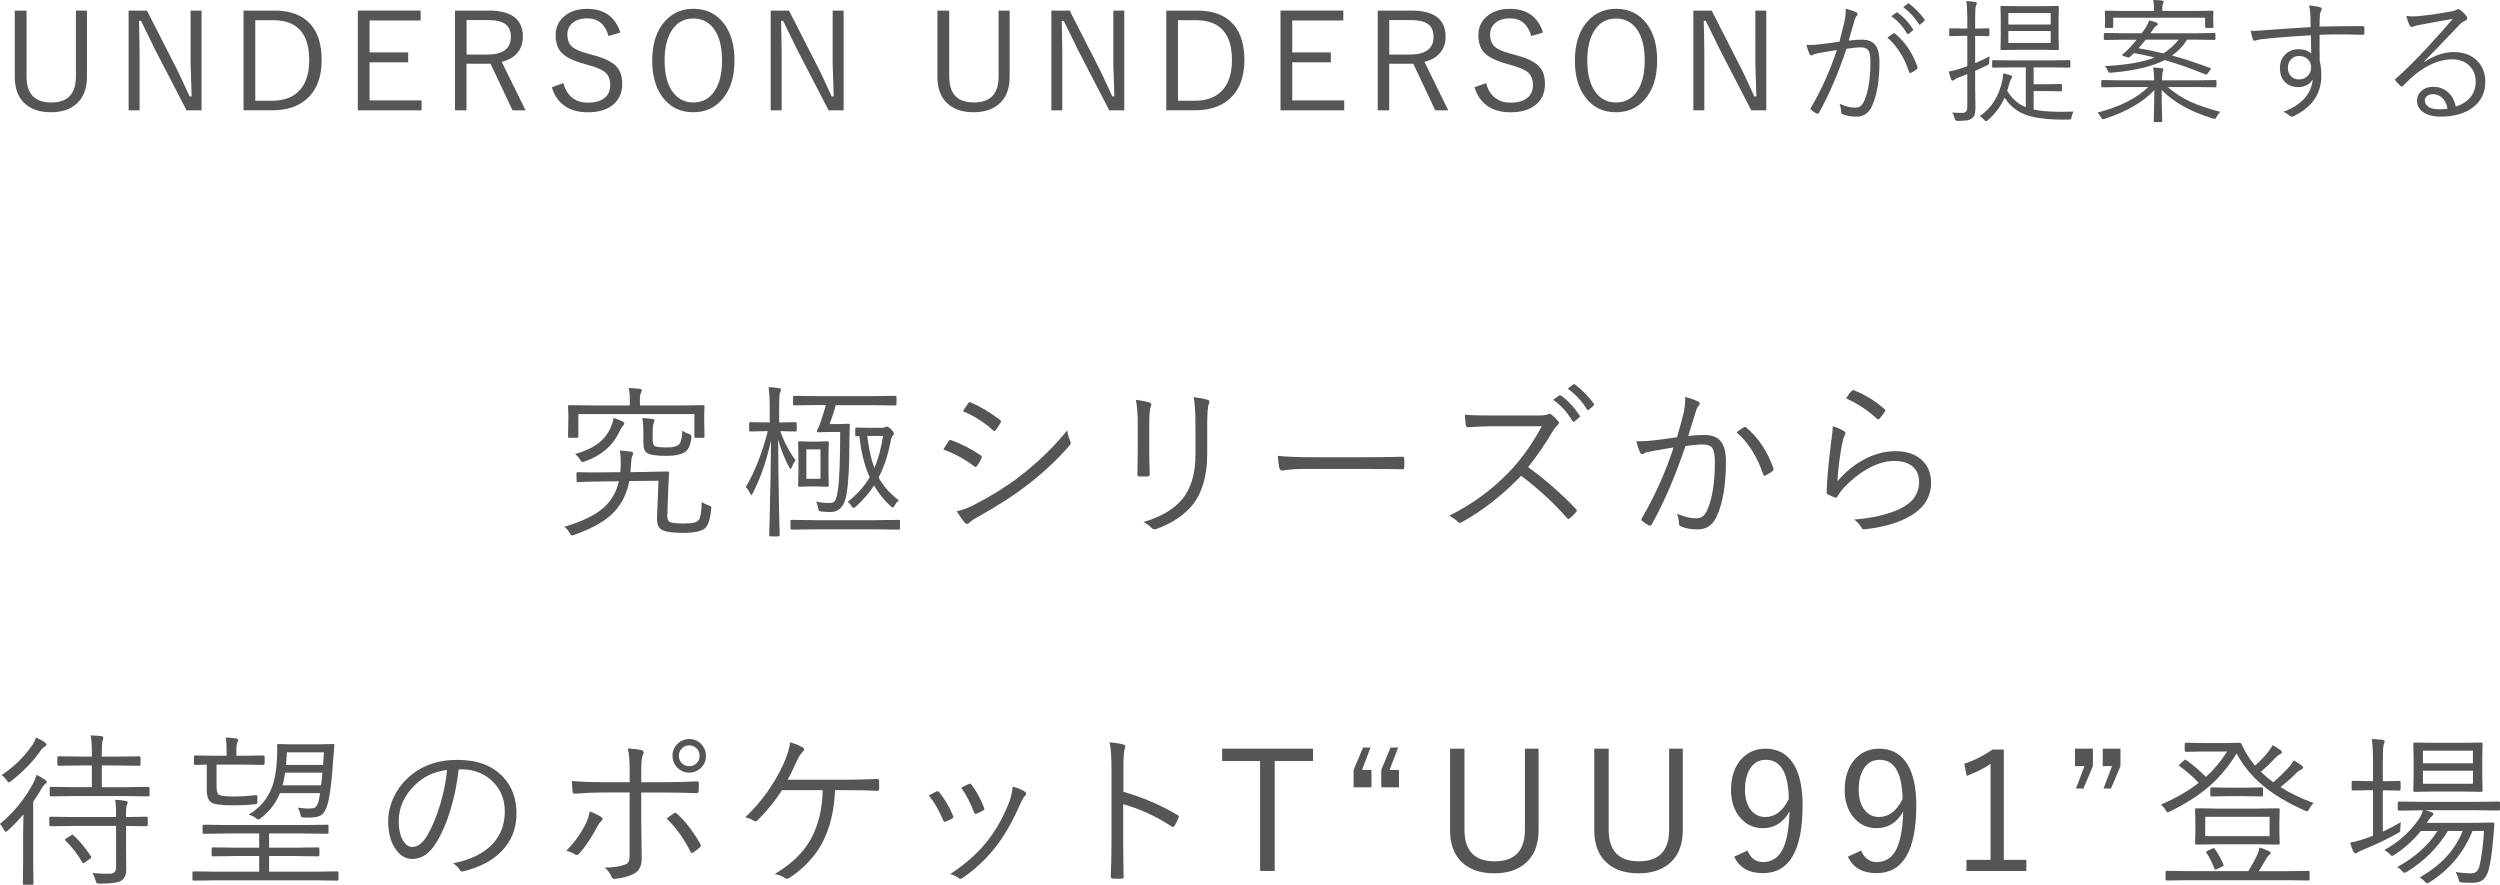 <?xml version="1.0" encoding="UTF-8"?>
<svg id="_レイヤー_2" data-name="レイヤー_2" xmlns="http://www.w3.org/2000/svg" viewBox="0 0 572.41 202.58">
  <defs>
    <style>
      .cls-1 {
        fill: #555;
      }
    </style>
  </defs>
  <g id="txt">
    <g>
      <g>
        <path class="cls-1" d="M19.91,2.42v15.21c0,2.83-.88,4.94-2.65,6.36-1.43,1.14-3.3,1.71-5.6,1.71-2.68,0-4.76-.74-6.22-2.23-1.37-1.39-2.06-3.34-2.06-5.84V2.42h2.7v15.12c0,3.95,1.88,5.92,5.65,5.92s5.65-1.97,5.65-5.92V2.42h2.54Z"/>
        <path class="cls-1" d="M46.15,2.42v22.84h-3.44l-7.16-13.82c-.11-.21-1.2-2.43-3.25-6.66h-.47c0,.52.02,1.83.08,3.92.03,1.35.05,2.49.05,3.42v13.14h-2.51V2.42h4.19l6.54,12.81c.54,1.05,1.15,2.3,1.8,3.74.78,1.72,1.25,2.75,1.42,3.1h.48c-.16-4.35-.24-6.85-.24-7.49V2.42h2.51Z"/>
        <path class="cls-1" d="M55.76,2.42h7.07c3.68,0,6.45,1.05,8.29,3.16,1.69,1.92,2.53,4.63,2.53,8.14,0,4-1.17,7-3.51,9.02-1.95,1.68-4.53,2.51-7.75,2.51h-6.63V2.42ZM58.45,4.62v18.45h3.84c2.76,0,4.86-.8,6.32-2.4,1.46-1.6,2.19-3.9,2.19-6.91,0-6.09-2.76-9.14-8.27-9.14h-4.09Z"/>
        <path class="cls-1" d="M96.31,2.42v2.27h-11.69v7.31h8.84v2.27h-8.84v8.72h11.9v2.27h-14.59V2.42h14.38Z"/>
        <path class="cls-1" d="M104.19,2.42h7.69c5.23,0,7.84,1.99,7.84,5.98,0,1.54-.46,2.83-1.38,3.84-.84.94-1.99,1.57-3.47,1.91l5.46,11.11h-2.98l-5.03-10.67h-5.51v10.67h-2.63V2.42ZM106.83,4.59v7.9h4.71c3.62,0,5.43-1.35,5.43-4.06,0-1.37-.45-2.37-1.36-2.98-.85-.58-2.14-.86-3.88-.86h-4.9Z"/>
        <path class="cls-1" d="M142.03,7.45l-2.69.8c-.78-2.69-2.39-4.04-4.84-4.04-1.51,0-2.68.38-3.51,1.14-.72.66-1.08,1.51-1.08,2.56,0,1.27.39,2.23,1.18,2.88.7.58,1.89,1.07,3.57,1.5l.98.29c2.79.71,4.67,1.64,5.66,2.82.78.93,1.17,2.2,1.17,3.81,0,2.12-.77,3.76-2.3,4.93-1.39,1.05-3.25,1.57-5.57,1.57s-4.13-.55-5.57-1.65c-1.27-.97-2.17-2.33-2.68-4.09l2.66-.94c.38,1.55,1.13,2.72,2.24,3.51.93.65,2.02.97,3.29.97,1.83,0,3.19-.42,4.09-1.27.73-.69,1.09-1.6,1.09-2.74,0-1.3-.38-2.27-1.13-2.91-.74-.64-2.06-1.21-3.98-1.71l-.91-.27c-2.57-.7-4.34-1.61-5.3-2.74-.79-.94-1.18-2.22-1.18-3.84,0-1.81.7-3.27,2.09-4.4,1.31-1.07,3.02-1.6,5.13-1.6,3.9,0,6.43,1.81,7.6,5.43Z"/>
        <path class="cls-1" d="M158.74,2.01c3.02,0,5.38,1.17,7.1,3.5,1.55,2.1,2.33,4.87,2.33,8.31,0,3.94-1,6.99-3.01,9.16-1.69,1.82-3.83,2.72-6.42,2.72-3,0-5.36-1.17-7.08-3.51-1.55-2.11-2.33-4.87-2.33-8.29,0-3.95,1.01-7,3.03-9.16,1.69-1.82,3.81-2.72,6.39-2.72ZM158.74,4.24c-2.13,0-3.79.92-4.96,2.77-1.07,1.69-1.61,3.97-1.61,6.84,0,3.28.69,5.77,2.07,7.48,1.15,1.42,2.65,2.13,4.5,2.13,2.15,0,3.81-.93,4.98-2.79,1.07-1.67,1.6-3.95,1.6-6.83,0-3.3-.69-5.8-2.06-7.49-1.15-1.41-2.66-2.12-4.53-2.12Z"/>
        <path class="cls-1" d="M193.16,2.42v22.84h-3.44l-7.16-13.82c-.11-.21-1.2-2.43-3.25-6.66h-.47c0,.52.02,1.83.08,3.92.03,1.35.05,2.49.05,3.42v13.14h-2.51V2.42h4.19l6.54,12.81c.54,1.05,1.15,2.3,1.8,3.74.78,1.72,1.25,2.75,1.42,3.1h.48c-.16-4.35-.24-6.85-.24-7.49V2.42h2.51Z"/>
        <path class="cls-1" d="M231.17,2.42v15.21c0,2.83-.88,4.94-2.65,6.36-1.43,1.14-3.3,1.71-5.6,1.71-2.68,0-4.76-.74-6.22-2.23-1.37-1.39-2.06-3.34-2.06-5.84V2.42h2.7v15.12c0,3.95,1.88,5.92,5.65,5.92s5.65-1.97,5.65-5.92V2.42h2.54Z"/>
        <path class="cls-1" d="M257.42,2.42v22.84h-3.44l-7.16-13.82c-.11-.21-1.2-2.43-3.25-6.66h-.47c0,.52.02,1.83.08,3.92.03,1.35.05,2.49.05,3.42v13.14h-2.51V2.42h4.19l6.54,12.81c.54,1.05,1.15,2.3,1.8,3.74.78,1.72,1.25,2.75,1.42,3.1h.48c-.16-4.35-.24-6.85-.24-7.49V2.42h2.51Z"/>
        <path class="cls-1" d="M267.03,2.42h7.07c3.68,0,6.45,1.05,8.29,3.16,1.69,1.92,2.53,4.63,2.53,8.14,0,4-1.17,7-3.51,9.02-1.95,1.68-4.53,2.51-7.75,2.51h-6.63V2.42ZM269.72,4.62v18.45h3.84c2.76,0,4.86-.8,6.32-2.4,1.46-1.6,2.19-3.9,2.19-6.91,0-6.09-2.76-9.14-8.27-9.14h-4.09Z"/>
        <path class="cls-1" d="M307.57,2.42v2.27h-11.69v7.31h8.84v2.27h-8.84v8.72h11.9v2.27h-14.59V2.42h14.38Z"/>
        <path class="cls-1" d="M315.46,2.42h7.69c5.23,0,7.84,1.99,7.84,5.98,0,1.54-.46,2.83-1.38,3.84-.84.94-1.99,1.57-3.47,1.91l5.46,11.11h-2.98l-5.03-10.67h-5.51v10.67h-2.63V2.42ZM318.09,4.59v7.9h4.71c3.62,0,5.43-1.35,5.43-4.06,0-1.37-.45-2.37-1.36-2.98-.85-.58-2.14-.86-3.88-.86h-4.9Z"/>
        <path class="cls-1" d="M353.3,7.45l-2.69.8c-.78-2.69-2.39-4.04-4.84-4.04-1.51,0-2.68.38-3.51,1.14-.72.66-1.08,1.51-1.08,2.56,0,1.27.39,2.23,1.18,2.88.7.58,1.89,1.07,3.57,1.5l.98.29c2.79.71,4.67,1.64,5.66,2.82.78.93,1.17,2.2,1.17,3.81,0,2.12-.77,3.76-2.3,4.93-1.39,1.05-3.25,1.57-5.57,1.57s-4.13-.55-5.57-1.65c-1.27-.97-2.17-2.33-2.68-4.09l2.66-.94c.38,1.55,1.13,2.72,2.24,3.51.93.65,2.02.97,3.29.97,1.83,0,3.19-.42,4.09-1.27.73-.69,1.09-1.6,1.09-2.74,0-1.3-.38-2.27-1.13-2.91-.74-.64-2.06-1.21-3.98-1.71l-.91-.27c-2.57-.7-4.34-1.61-5.3-2.74-.79-.94-1.18-2.22-1.18-3.84,0-1.81.7-3.27,2.09-4.4,1.31-1.07,3.02-1.6,5.13-1.6,3.9,0,6.43,1.81,7.6,5.43Z"/>
        <path class="cls-1" d="M370,2.01c3.02,0,5.38,1.17,7.1,3.5,1.55,2.1,2.33,4.87,2.33,8.31,0,3.94-1,6.99-3.01,9.16-1.69,1.82-3.83,2.72-6.42,2.72-3,0-5.36-1.17-7.08-3.51-1.55-2.11-2.33-4.87-2.33-8.29,0-3.95,1.01-7,3.03-9.16,1.69-1.82,3.81-2.72,6.39-2.72ZM370,4.24c-2.13,0-3.79.92-4.96,2.77-1.07,1.69-1.61,3.97-1.61,6.84,0,3.28.69,5.77,2.07,7.48,1.15,1.42,2.65,2.13,4.5,2.13,2.15,0,3.81-.93,4.98-2.79,1.07-1.67,1.6-3.95,1.6-6.83,0-3.3-.69-5.8-2.06-7.49-1.15-1.41-2.66-2.12-4.53-2.12Z"/>
        <path class="cls-1" d="M404.42,2.42v22.84h-3.44l-7.16-13.82c-.11-.21-1.2-2.43-3.25-6.66h-.47c0,.52.02,1.83.08,3.92.03,1.35.05,2.49.05,3.42v13.14h-2.51V2.42h4.19l6.54,12.81c.54,1.05,1.15,2.3,1.8,3.74.78,1.72,1.25,2.75,1.42,3.1h.48c-.16-4.35-.24-6.85-.24-7.49V2.42h2.51Z"/>
        <path class="cls-1" d="M421.17,9.55c.48-1.86.86-3.39,1.14-4.59.19-.84.29-1.67.29-2.48v-.5c.91.23,1.71.51,2.41.83.21.1.32.25.32.44,0,.13-.07.26-.2.38-.21.21-.38.55-.51,1.01l-1.33,4.65c1.16-.14,2.17-.21,3.01-.21,1.47,0,2.52.44,3.15,1.32.58.81.88,2.06.88,3.77,0,4.24-.57,7.6-1.71,10.1-.74,1.63-1.92,2.45-3.54,2.45-1.26,0-2.31-.19-3.15-.56-.25-.09-.38-.27-.38-.53-.04-.77-.16-1.39-.36-1.86,1.33.59,2.53.88,3.59.88.51,0,.92-.12,1.23-.36.31-.25.6-.67.86-1.26.93-2.14,1.39-5.1,1.39-8.89,0-1.3-.17-2.18-.51-2.65-.31-.42-.85-.64-1.62-.64-.92,0-2.04.11-3.36.33-1.89,5.65-3.99,10.54-6.31,14.67-.08.13-.19.2-.32.2-.07,0-.14-.02-.21-.05-.37-.18-.79-.46-1.24-.83-.09-.08-.14-.17-.14-.26,0-.06.03-.14.08-.24,2.34-3.95,4.32-8.35,5.95-13.2-1.12.16-2.49.39-4.1.68-.65.1-1.1.23-1.36.39-.15.1-.28.15-.39.15-.17,0-.31-.1-.41-.3-.26-.57-.5-1.27-.71-2.1h.57c.98,0,1.86-.06,2.65-.17,1.04-.11,2.5-.3,4.37-.58ZM432.15,8.61c.44-.35.91-.68,1.39-.97.06-.02.12-.03.17-.03.09,0,.19.05.3.15,2.26,1.95,3.93,4.45,5,7.51.03.11.04.2.04.26,0,.1-.04.19-.14.27-.34.3-.77.58-1.27.83-.1.06-.19.09-.27.09-.14,0-.23-.09-.26-.27-1.11-3.32-2.76-5.93-4.96-7.84ZM433.04,3.72l1.15-.85c.05-.03.1-.05.14-.05s.1.03.17.09c1.28.89,2.45,2.13,3.5,3.74.04.05.06.1.06.15,0,.07-.04.14-.11.2l-.91.74c-.06.05-.12.08-.18.08-.09,0-.16-.05-.21-.14-.96-1.62-2.16-2.95-3.6-3.97ZM435.77,1.63l1-.77c.08-.06.15-.09.2-.09s.1.02.14.06c1.47,1.14,2.65,2.35,3.53,3.62.04.06.06.12.06.17,0,.06-.04.13-.14.21l-.85.74c-.05.06-.11.09-.17.09s-.13-.05-.2-.15c-.91-1.49-2.1-2.79-3.57-3.88Z"/>
        <path class="cls-1" d="M455.53,12.9c-.04.54-.06.93-.06,1.18,0,.33-.05.55-.14.65-.07.08-.24.18-.52.3-1,.49-1.86.9-2.57,1.21v3.75l.06,4.68c0,.77-.08,1.33-.23,1.68-.12.31-.33.57-.62.77-.3.23-.69.38-1.15.45-.39.06-1.04.1-1.95.11-.32,0-.52-.03-.59-.09-.07-.06-.14-.24-.21-.53-.16-.56-.35-.99-.56-1.3.45.06,1.21.09,2.27.09.47,0,.79-.13.95-.38.15-.21.23-.58.23-1.1v-7.39c-.86.34-1.48.59-1.86.73-.53.19-.92.39-1.15.59-.16.12-.29.18-.38.18-.14,0-.24-.1-.3-.29-.22-.58-.41-1.18-.56-1.8.83-.15,1.74-.39,2.72-.71.15-.04.66-.22,1.53-.53v-6.93h-1l-2.88.06c-.17,0-.26-.09-.26-.26v-1.3c0-.16.08-.24.26-.24l2.88.06h1v-2.51c0-1.73-.08-2.99-.23-3.78.72.03,1.39.1,2.03.2.25.03.38.12.38.27,0,.1-.07.3-.2.59-.12.27-.18,1.16-.18,2.66v2.57h.12l2.88-.06c.17,0,.26.08.26.24v1.3c0,.17-.09.26-.26.26l-2.88-.06h-.12v6.22c1.17-.47,2.26-.99,3.28-1.54ZM474.77,25.55c-.21.34-.36.73-.44,1.17-.05.32-.12.51-.2.58-.07.05-.24.08-.51.08h-2.36c-3.48-.08-6.15-.52-8.01-1.33-1.76-.77-3.18-2-4.27-3.69-.85,1.96-2.13,3.68-3.84,5.16-.19.16-.33.24-.42.24-.1,0-.26-.13-.47-.38-.33-.35-.66-.61-.97-.77,2.66-1.81,4.39-4.53,5.18-8.16.13-.6.2-1.16.2-1.68.63.15,1.16.3,1.6.44.29.08.44.22.44.41,0,.11-.08.26-.23.44-.12.16-.22.4-.3.71-.2.76-.4,1.43-.59,2.01,1.08,1.82,2.5,3.07,4.25,3.75v-9.1h-3.19l-4.28.06c-.16,0-.24-.08-.24-.24v-1.21c0-.18.08-.27.24-.27l4.28.06h8.87l4.27-.06c.17,0,.26.09.26.27v1.21c0,.16-.09.24-.26.24l-4.27-.06h-3.88v3.86h3.22l3-.06c.17,0,.26.08.26.24v1.21c0,.16-.09.24-.26.24l-3-.06h-3.22v4.22c1.41.31,3.24.48,5.48.51.28.01.62.02,1,.02.88,0,1.77-.02,2.66-.06ZM471.4,11.22c0,.16-.09.24-.26.24l-3.75-.06h-5.36l-3.75.06c-.16,0-.24-.08-.24-.24l.06-2.85v-3.91l-.06-2.86c0-.16.08-.24.24-.24l3.75.06h5.36l3.75-.06c.17,0,.26.08.26.24l-.06,2.86v3.91l.06,2.85ZM469.53,5.62v-2.65h-9.69v2.65h9.69ZM469.53,9.85v-2.75h-9.69v2.75h9.69Z"/>
        <path class="cls-1" d="M508.37,25.61c-.35.34-.64.72-.85,1.14-.16.32-.31.48-.44.48-.07,0-.22-.04-.45-.11-5.1-1.55-8.99-3.73-11.69-6.54,0,1.62.02,3.37.08,5.22,0,.13,0,.57.03,1.32,0,.32.02.53.02.62,0,.14-.08.21-.24.21h-1.47c-.16,0-.24-.07-.24-.21,0-.11,0-.51.03-1.21.07-2.1.11-4.06.12-5.89-2.57,2.73-6.33,4.91-11.28,6.54-.26.08-.43.12-.5.12-.13,0-.28-.15-.44-.45-.19-.4-.46-.76-.8-1.06,2.81-.77,5.13-1.63,6.98-2.59,1.75-.9,3.29-1.99,4.65-3.27h-6.39l-4.09.06c-.19,0-.29-.08-.29-.24v-1.18c0-.16.1-.24.29-.24l4.09.06h7.72v-.09c0-1.1-.07-2.05-.21-2.86.52.03,1.17.09,1.94.17.27.03.41.11.41.24,0,.02-.06.25-.18.68-.1.41-.15.98-.15,1.71v.15h8.11l4.13-.06c.16,0,.24.08.24.24v1.18c0,.16-.08.24-.24.24l-4.13-.06h-6.84c1.7,1.43,3.54,2.6,5.54,3.5,1.73.76,3.91,1.48,6.55,2.18ZM507.25,8.9c0,.16-.09.24-.26.24l-4.18-.06h-2.04c-.9,1.46-2.05,2.67-3.45,3.63,2.68.74,5.6,1.69,8.75,2.86.12.03.18.07.18.12,0,.06-.06.17-.18.33l-.53.71c-.16.24-.28.36-.36.36-.04,0-.11-.02-.2-.05-3.19-1.31-6.31-2.41-9.35-3.28-2.91,1.49-6.98,2.45-12.22,2.88-.2.01-.31.02-.32.02-.19,0-.35-.16-.48-.48-.17-.4-.4-.75-.68-1.04,4.95-.26,8.76-.92,11.43-1.98-1.71-.41-3.29-.75-4.74-1-.23.24-.54.53-.92.86-.11.09-.23.14-.35.14-.09,0-.21-.02-.35-.06l-.83-.29c-.19-.07-.29-.14-.29-.21,0-.05.04-.1.11-.15.59-.49,1.1-.96,1.51-1.39.7-.75,1.28-1.4,1.74-1.97h-3.07l-4.18.06c-.19,0-.29-.08-.29-.24v-1.12c0-.16.1-.24.29-.24l4.18.06h4.22l.56-.77c.56-.85.94-1.57,1.13-2.18.6.14,1.16.31,1.68.5.2.09.3.22.3.38,0,.1-.12.23-.36.39-.22.13-.51.47-.88,1.03-.03.05-.08.13-.15.23-.14.2-.24.34-.3.42h10.45l4.18-.06c.17,0,.26.08.26.24v1.12ZM506.81,6.16c0,.15-.08.23-.24.23h-1.42c-.17,0-.26-.08-.26-.23v-2.1h-21.04v2.1c0,.15-.09.23-.26.23h-1.42c-.16,0-.24-.08-.24-.23l.06-1.79v-.5l-.06-1.18c0-.16.08-.24.24-.24l4.31.06h6.72v-.15c0-1.02-.07-1.81-.21-2.36.81,0,1.48.04,2.03.12.25.04.38.13.38.26,0,.1-.06.3-.18.59-.1.23-.15.72-.15,1.45v.09h7.19l4.31-.06c.16,0,.24.08.24.24l-.06,1.12v.56l.06,1.79ZM498.82,9.08h-7.54c-.55.73-1.1,1.38-1.63,1.97,2.12.36,4.01.75,5.66,1.17,1.32-.8,2.49-1.84,3.51-3.13Z"/>
        <path class="cls-1" d="M529.05,6.21c-.01-.34-.02-.89-.03-1.63,0-.48-.02-.9-.03-1.26-.03-.72-.13-1.41-.3-2.07.84.06,1.62.18,2.35.35.37.1.56.25.56.45,0,.12-.07.31-.21.56-.12.21-.19.49-.21.85-.05.45-.08,1.33-.08,2.63,2.3-.07,5.61-.11,9.93-.11.22,0,.33.12.33.35v1.32c0,.21-.13.32-.39.32-1.93-.06-3.66-.09-5.21-.09s-3.16.03-4.66.09c0,2.63,0,4.64.03,6.02.25.96.38,2.04.38,3.25,0,4.11-2.01,7.17-6.04,9.2-.31.18-.55.27-.71.27-.18,0-.37-.08-.56-.24-.44-.4-.92-.69-1.42-.86,4.19-1.58,6.44-4.06,6.75-7.43-.69,1.17-1.82,1.76-3.41,1.76-1.24,0-2.25-.41-3.01-1.23-.73-.79-1.09-1.83-1.09-3.13,0-1.37.47-2.47,1.42-3.3.79-.68,1.73-1.01,2.83-1.01,1.3,0,2.27.35,2.91,1.04l-.06-4.22c-5.02.28-8.87.59-11.56.92-.27.04-.58.11-.91.21-.23.07-.38.11-.46.11-.18,0-.3-.11-.36-.32-.14-.3-.31-.96-.5-1.97.21.02.44.03.68.03.53,0,1.6-.07,3.22-.21,2.79-.21,6.07-.43,9.82-.65ZM526.41,12.81c-.77,0-1.4.27-1.89.82-.45.49-.68,1.12-.68,1.88,0,.88.28,1.56.83,2.06.44.4,1,.61,1.68.61.89,0,1.61-.31,2.15-.94.44-.51.67-1.11.67-1.79,0-.83-.29-1.49-.88-1.98-.5-.43-1.13-.65-1.88-.65Z"/>
        <path class="cls-1" d="M561.62,4.33c-1.69.26-4.27.73-7.75,1.39-.41.07-.78.17-1.09.29-.23.1-.42.15-.58.15-.21,0-.38-.13-.5-.38-.28-.55-.53-1.27-.74-2.13.52.07,1.03.11,1.53.11.4,0,.8-.02,1.2-.06,2.72-.28,5.3-.66,7.72-1.12.43-.07.75-.17.95-.29.19-.14.34-.21.44-.21.15,0,.34.08.56.24.58.46,1.02.9,1.33,1.3.14.18.21.36.21.53,0,.27-.16.47-.47.59-.39.12-.88.48-1.45,1.09-2.79,2.94-5.43,5.68-7.93,8.23l.09.09c2.25-1.48,4.48-2.23,6.68-2.23,2.36,0,4.2.72,5.52,2.16,1.13,1.21,1.7,2.77,1.7,4.66,0,2.53-1,4.53-3.01,5.98-1.82,1.32-4.22,1.98-7.22,1.98-1.89,0-3.31-.41-4.27-1.23-.76-.64-1.13-1.45-1.13-2.44,0-.91.37-1.67,1.12-2.3.69-.58,1.52-.86,2.51-.86,1.45,0,2.66.46,3.63,1.39.81.78,1.35,1.83,1.63,3.16,3.03-1.06,4.54-2.98,4.54-5.75,0-1.64-.59-2.95-1.77-3.91-.99-.79-2.19-1.18-3.6-1.18-2.79,0-5.63,1.17-8.52,3.5-.56.44-1.47,1.29-2.72,2.53-.14.14-.26.21-.36.21-.08,0-.17-.05-.26-.15-.57-.55-.95-.96-1.15-1.23-.05-.06-.08-.12-.08-.18,0-.08.07-.18.2-.29,2.03-1.77,4.36-4.07,7.01-6.92,2.67-2.91,4.69-5.16,6.04-6.75ZM560.41,24.88c-.22-1.09-.64-1.92-1.26-2.5-.59-.54-1.27-.82-2.06-.82-.57,0-1.03.14-1.39.42-.33.26-.5.61-.5,1.03,0,.61.31,1.11.92,1.51.58.33,1.34.5,2.27.5.75,0,1.42-.05,2.01-.15Z"/>
      </g>
      <g>
        <path class="cls-1" d="M162.81,116.7c-.21,2.21-.69,3.64-1.43,4.29-.83.68-2.49,1.02-4.99,1.02s-4.25-.27-5.01-.8c-.64-.45-.96-1.27-.96-2.47,0-.14,0-.27.02-.41l.33-8.26-6.68.07c-.62,3.27-2.06,5.89-4.32,7.89-1.92,1.69-4.68,3.17-8.29,4.43-.24.1-.41.15-.54.15-.14,0-.31-.2-.52-.61-.32-.56-.73-1.02-1.22-1.39,4.11-1.2,7.14-2.68,9.09-4.45,1.72-1.56,2.86-3.55,3.41-5.97l-4.3.06c-1.53.01-2.84.04-3.93.09-.19.01-.47.02-.85.04-.15.01-.25.02-.3.02-.2,0-.3-.1-.3-.32l-.04-1.67c0-.2.11-.3.33-.3l2.78.06c.73,0,1.5,0,2.3-.02l4.64-.04c.01-.06.05-.63.11-1.71,0-1.31-.07-2.4-.22-3.27,1.16.1,1.99.19,2.47.26.38.04.58.17.58.41,0,.15-.07.38-.22.69-.15.38-.24,1.01-.28,1.87-.06,1.11-.1,1.69-.11,1.74l3.12-.04c1.55-.04,2.96-.07,4.25-.09.73-.01,1.11-.02,1.15-.02.22,0,.33.1.33.3-.12,1.89-.2,3.26-.22,4.1l-.19,5.29c-.01.14-.02.27-.02.39,0,.67.13,1.12.39,1.35.33.32,1.45.48,3.34.48,1.14,0,1.95-.07,2.43-.2.45-.12.79-.33,1.04-.63.41-.48.64-1.86.69-4.14.45.35.96.61,1.56.8.42.15.63.33.63.56,0,.06-.01.21-.04.45ZM161.31,99.94c0,.2-.1.3-.3.3h-1.8c-.15,0-.22-.1-.22-.3v-5.14h-26.57v5.14c0,.2-.1.3-.3.3h-1.76c-.2,0-.3-.1-.3-.3l.07-3.8v-1.19l-.07-1.89c0-.2.1-.3.3-.3l5.21.07h8.63v-1.56c0-.94-.09-1.75-.26-2.43.88.04,1.71.1,2.5.19.33.04.5.14.5.32,0,.09-.07.31-.22.67-.14.28-.2.74-.2,1.37v1.45h9.28l5.21-.07c.2,0,.3.1.3.3l-.07,1.67v1.41l.07,3.8ZM142.94,96.94c0,.17-.13.39-.39.65-.21.21-.5.71-.85,1.48-1.45,3.04-4.03,5.23-7.76,6.57-.31.1-.51.15-.59.15-.16,0-.35-.2-.58-.61-.28-.48-.66-.88-1.11-1.21,2.31-.67,4.13-1.52,5.46-2.56,1.13-.89,2-2,2.63-3.34.42-1.01.66-1.81.72-2.39.83.27,1.52.54,2.06.8.27.16.41.32.41.46ZM158.3,100.16c-.14,1.6-.59,2.68-1.37,3.27-.93.63-2.36.95-4.29.95-2.36,0-3.86-.22-4.49-.65-.37-.28-.61-.66-.71-1.11-.09-.35-.13-.88-.13-1.61v-1.78c0-1.62-.09-2.79-.26-3.51.83.04,1.61.11,2.34.22.31.05.46.15.46.32,0,.15-.07.38-.22.69-.12.22-.19,1.02-.19,2.39v1.28c0,.79.15,1.29.45,1.5.38.22,1.35.33,2.89.33,1.31,0,2.21-.24,2.69-.72s.72-1.51.76-3.12c.45.32.92.55,1.41.69.43.15.65.33.65.56v.32Z"/>
        <path class="cls-1" d="M182.43,98.49c0,.2-.12.3-.35.3l-3.34-.07h-.07c.8,2.36,1.97,4.59,3.49,6.68-.32.41-.61.93-.87,1.56-.11.28-.21.43-.3.43-.05,0-.15-.14-.3-.41-1.14-2.15-1.98-4.27-2.52-6.36.02,5.05.09,10.35.2,15.92.04,1.4.07,2.95.11,4.66.02.84.04,1.29.04,1.35,0,.17-.11.26-.32.26h-1.78c-.2,0-.3-.09-.3-.26l.09-3.36c.17-6.59.28-12.72.32-18.37-.95,4.47-2.33,8.49-4.14,12.06-.17.31-.3.46-.37.46-.09,0-.19-.14-.32-.41-.24-.54-.55-1.01-.95-1.41,2.03-3.39,3.71-7.66,5.05-12.8h-.59l-3.36.07c-.22,0-.33-.1-.33-.3v-1.52c0-.21.11-.32.33-.32l3.36.07h1.02v-3.45c0-2.12-.09-3.66-.26-4.64.8.04,1.6.12,2.38.24.31.04.46.14.46.3,0,.15-.07.4-.22.76-.12.27-.19,1.36-.19,3.27v3.53h.33l3.34-.07c.23,0,.35.11.35.32v1.52ZM206.07,120.94c0,.22-.12.33-.35.33l-5.33-.07h-13.71l-5.36.07c-.22,0-.33-.11-.33-.33v-1.61c0-.2.11-.3.33-.3l5.36.07h13.71l5.33-.07c.23,0,.35.1.35.3v1.61ZM205.27,92.54c0,.2-.11.3-.32.3l-5.36-.07h-8.24c-.31,1.26-.78,2.7-1.41,4.32h2.25l2.06-.07c.22,0,.33.11.33.33-.04.51-.07,2.03-.11,4.56,0,4.99-.22,8.75-.65,11.3-.45,2.68-1.68,4.03-3.69,4.03-.68,0-1.36-.04-2.04-.11-.32-.04-.51-.1-.58-.19-.05-.07-.11-.29-.19-.65-.07-.49-.23-.98-.46-1.45.99.22,2.05.33,3.19.33.61,0,1.03-.26,1.28-.78.19-.4.36-1.13.52-2.19.35-2.44.52-6.87.52-13.29h-2.73l-2.28.07c-.21,0-.32-.1-.32-.3,0-.05,0-.09.02-.13.37-.69.62-1.26.76-1.71.56-1.67.98-3.04,1.28-4.1h-1.89l-5.33.07c-.2,0-.3-.1-.3-.3v-1.58c0-.2.1-.3.3-.3l5.33.07h12.38l5.36-.07c.21,0,.32.1.32.3v1.58ZM189.76,111.15c0,.2-.1.3-.3.3l-2.32-.07h-1.78l-2.36.07c-.17,0-.26-.1-.26-.3l.07-3.15v-3.54l-.07-3.12c0-.2.09-.3.26-.3l2.36.07h1.78l2.32-.07c.2,0,.3.1.3.3l-.07,3.12v3.54l.07,3.15ZM187.86,109.63v-6.74h-3.23v6.74h3.23ZM205.82,114.56c-.38.3-.7.68-.95,1.15-.16.32-.31.48-.45.48s-.32-.11-.54-.33c-1.45-1.34-2.7-2.91-3.77-4.71-1.01,1.62-2.38,3.22-4.1,4.81-.27.22-.46.33-.58.33-.14,0-.3-.15-.48-.46-.25-.38-.54-.69-.89-.91,2.14-1.66,3.83-3.54,5.07-5.66-1.2-2.63-1.99-5.77-2.36-9.41-.26.02-.48.04-.65.04-.2,0-.3-.1-.3-.3v-1.41c0-.2.1-.3.3-.3l2.89.07h2.95c.31,0,.54-.06.69-.17.25-.07.39-.11.43-.11.22,0,.55.22.98.65.41.43.61.76.61.98,0,.15-.09.32-.26.5-.25.24-.4.61-.46,1.11-.62,3.3-1.55,6.1-2.78,8.41,1.11,2.02,2.66,3.76,4.64,5.23ZM202.19,99.81h-3.62c.35,2.94.89,5.39,1.63,7.35.88-2,1.54-4.45,1.99-7.35Z"/>
        <path class="cls-1" d="M215.98,102.91c.19-.27.42-.65.71-1.13.24-.38.39-.63.46-.74.12-.2.27-.3.45-.3.07,0,.14.01.2.04,2.38.87,4.61,2.02,6.7,3.45.2.14.3.28.3.45,0,.1-.04.22-.11.35-.31.63-.64,1.18-.98,1.63-.12.17-.25.26-.37.26-.1,0-.22-.06-.35-.19-1.97-1.53-4.3-2.81-7-3.82ZM219.06,117.07c1.32-.3,2.65-.79,3.99-1.48,4.01-2.09,7.49-4.27,10.45-6.53,4.3-3.35,7.92-6.86,10.84-10.52.12.84.36,1.66.71,2.47.07.14.11.27.11.39,0,.2-.1.41-.3.63-2.72,3.18-6.06,6.28-10.02,9.31-2.72,2.1-6.42,4.47-11.1,7.11-.87.46-1.48.88-1.84,1.28-.14.15-.28.22-.45.22-.21,0-.41-.11-.61-.33-.46-.53-1.05-1.38-1.78-2.54ZM220.47,94.15c.12-.17.33-.49.63-.95.24-.37.41-.64.54-.82.14-.2.26-.3.37-.3.06,0,.17.03.32.09,2.1.89,4.3,2.21,6.61,3.95.17.14.26.26.26.37,0,.09-.05.22-.15.39-.53.87-.9,1.41-1.09,1.63-.1.11-.19.17-.28.17s-.22-.08-.41-.24c-1.87-1.71-4.13-3.14-6.79-4.3Z"/>
        <path class="cls-1" d="M260.07,91.54c1.15.14,2.18.34,3.1.61.28.09.43.27.43.54,0,.11-.03.24-.07.37-.26.47-.39,1.8-.39,3.99v6.42c0,1.69.04,3.37.11,5.03,0,.4-.19.59-.56.59h-1.78c-.32,0-.48-.15-.48-.45v-.11c.05-2.26.07-4,.07-5.21v-6.27c0-2.24-.14-4.08-.43-5.51ZM261.81,119.52c3.97-1.16,6.93-2.9,8.87-5.21,2.03-2.47,3.04-5.87,3.04-10.19v-6.53c0-3.18-.14-5.4-.43-6.66,1.27.14,2.35.34,3.23.61.26.09.39.25.39.5,0,.14-.04.28-.13.45-.25.51-.37,2.17-.37,4.99v6.42c0,4.95-1.1,8.83-3.3,11.63-1.99,2.44-4.77,4.3-8.33,5.58-.17.06-.32.09-.45.09-.2,0-.4-.09-.61-.28-.51-.54-1.14-1.01-1.91-1.41Z"/>
        <path class="cls-1" d="M292.56,104.36c1.74.22,4.55.33,8.41.33h11.65c2.66,0,5.44-.04,8.33-.11.09-.01.14-.02.17-.02.26,0,.39.15.39.46.02.26.04.59.04.98s-.01.72-.04,1c0,.31-.13.46-.39.46-.06,0-.12,0-.17-.02-1.91-.05-4.64-.07-8.22-.07h-14.01c-1.52,0-2.89.07-4.1.22-.19.02-.43.06-.74.11-.16.02-.26.04-.3.04-.32,0-.54-.18-.65-.54-.16-.68-.28-1.63-.37-2.86Z"/>
        <path class="cls-1" d="M349.88,106.95c4.01,2.92,7.64,6.1,10.91,9.54.17.16.26.29.26.39,0,.09-.07.22-.22.41-.28.35-.74.8-1.37,1.37-.12.11-.23.17-.32.17-.1,0-.22-.08-.37-.24-3.01-3.44-6.5-6.65-10.48-9.65-4.29,4.44-8.81,7.98-13.56,10.61-.22.11-.39.17-.5.17-.15,0-.3-.09-.46-.26-.35-.41-1-.87-1.97-1.37,5.28-2.62,9.95-6.05,13.99-10.3,2.72-2.89,5.13-6.29,7.22-10.19h-11.45c-1.36,0-3.19.07-5.47.22-.24,0-.38-.14-.45-.41-.15-.72-.22-1.53-.22-2.43,1.24.1,3.2.15,5.88.15h11.02c1.1,0,1.82-.1,2.17-.32.07-.05.16-.07.26-.07.15,0,.32.07.5.2.56.43,1.08.95,1.56,1.54.09.12.13.24.13.35,0,.16-.11.33-.32.52-.35.28-.72.75-1.11,1.41-1.69,2.89-3.57,5.62-5.62,8.18ZM355.62,91.54l1.37-.98c.07-.06.14-.09.2-.09s.13.03.2.09c1.57,1.09,3,2.62,4.29,4.58.05.06.07.12.07.19,0,.09-.04.17-.13.24l-1.11.91c-.07.06-.15.09-.22.09-.11,0-.2-.06-.26-.17-1.17-1.99-2.65-3.61-4.42-4.86ZM358.96,88.99l1.22-.96c.1-.06.18-.09.24-.09s.12.02.17.07c1.81,1.4,3.25,2.88,4.34,4.43.04.07.06.14.06.19,0,.09-.06.18-.17.28l-1.04.91c-.06.06-.13.09-.2.09-.09,0-.17-.06-.24-.19-1.11-1.82-2.57-3.4-4.38-4.73Z"/>
        <path class="cls-1" d="M383.97,100.11c.59-2,1.1-3.86,1.52-5.57.23-1.03.35-2.04.35-3.04v-.61c1.11.28,2.1.62,2.95,1.02.26.12.39.3.39.54,0,.16-.08.32-.24.46-.26.26-.47.67-.63,1.24l-1.76,5.66c1.41-.15,2.64-.22,3.69-.22,1.79,0,3.08.53,3.86,1.6.72.98,1.08,2.48,1.08,4.51,0,5.25-.7,9.41-2.1,12.51-.9,2-2.34,3.01-4.32,3.01-1.55,0-2.84-.23-3.88-.69-.31-.11-.46-.32-.46-.63-.05-.94-.2-1.7-.45-2.28,1.63.71,3.1,1.06,4.4,1.06.63,0,1.13-.15,1.5-.45.38-.31.74-.82,1.06-1.52,1.14-2.66,1.71-6.3,1.71-10.91,0-1.6-.21-2.68-.63-3.25-.38-.52-1.05-.78-1.99-.78-1.13,0-2.5.12-4.12.37-2.33,6.93-4.91,12.92-7.74,17.98-.1.16-.23.24-.39.24-.09,0-.17-.02-.26-.06-.46-.23-.96-.58-1.52-1.04-.11-.09-.17-.19-.17-.3,0-.07.03-.17.09-.3,2.87-4.84,5.3-10.24,7.29-16.2-1.36.2-3.04.48-5.03.85-.79.12-1.35.28-1.67.48-.19.12-.35.19-.48.19-.21,0-.38-.12-.5-.37-.32-.69-.61-1.55-.87-2.58h.71c1.2,0,2.28-.07,3.25-.2,1.31-.14,3.1-.38,5.36-.72ZM397.61,98.98c.54-.43,1.11-.83,1.71-1.19.07-.02.14-.04.2-.04.12,0,.25.06.37.19,2.77,2.38,4.81,5.44,6.12,9.2.04.14.06.24.06.32,0,.12-.06.24-.17.33-.41.37-.93.71-1.56,1.02-.12.07-.24.11-.33.11-.16,0-.27-.11-.32-.33-1.36-4.07-3.39-7.27-6.09-9.61Z"/>
        <path class="cls-1" d="M419.67,97.6c1.05.33,1.89.7,2.5,1.09.26.16.39.34.39.54,0,.14-.06.28-.17.43-.21.3-.4.89-.58,1.78-.62,3.25-.98,6.15-1.09,8.7,2.1-2.39,4.39-4.17,6.87-5.34,2.12-1,4.25-1.5,6.4-1.5,2.71,0,4.81.76,6.29,2.28,1.25,1.29,1.87,2.94,1.87,4.97,0,3.5-1.9,6.2-5.7,8.11-2.49,1.24-5.57,2.07-9.24,2.5-.2.02-.35.04-.45.04-.25,0-.43-.13-.54-.39-.47-.77-1.04-1.39-1.71-1.86,4.16-.32,7.6-1.11,10.33-2.36,3.04-1.4,4.56-3.49,4.56-6.27,0-1.53-.52-2.72-1.56-3.56-.99-.82-2.38-1.22-4.17-1.22-1.91,0-3.93.6-6.07,1.8-1.82,1.03-3.56,2.4-5.23,4.12-.68.72-1.24,1.47-1.67,2.25-.11.17-.22.26-.33.26-.05,0-.14-.02-.28-.07-.43-.16-.95-.39-1.56-.69-.2-.1-.3-.27-.3-.52.09-3.03.45-7.01,1.09-11.93.21-1.47.32-2.52.32-3.15ZM422.68,91.22c.47-.75.91-1.34,1.32-1.74.12-.11.23-.17.32-.17.06,0,.14.02.22.06,2.67,1.09,4.99,2.53,6.96,4.32.12.1.19.19.19.26,0,.06-.04.15-.11.28-.35.56-.76,1.1-1.24,1.63-.1.11-.2.17-.3.17s-.2-.06-.32-.17c-2.03-1.9-4.37-3.45-7.03-4.64Z"/>
        <path class="cls-1" d="M10.72,179.01c0,.17-.11.33-.32.46-.28.2-.56.53-.83.98-.41.77-1.06,1.81-1.97,3.12v13.8l.07,4.94c0,.17-.11.26-.32.26h-1.82c-.2,0-.3-.09-.3-.26l.07-4.94v-6.7c0-.99.02-2.39.07-4.21-1.24,1.45-2.42,2.67-3.54,3.66-.22.22-.4.33-.52.33-.14,0-.28-.15-.43-.46-.28-.61-.59-1.04-.91-1.32,3.2-2.67,5.75-5.79,7.64-9.35.33-.63.59-1.27.76-1.91.72.35,1.36.72,1.93,1.11.26.17.39.33.39.48ZM10.63,170.52c0,.16-.12.3-.35.41-.28.12-.56.37-.83.72-1.69,2.5-4,4.9-6.9,7.2-.28.2-.46.3-.54.3-.11,0-.27-.17-.48-.5-.32-.47-.71-.87-1.15-1.19,2.81-1.89,5.12-4.13,6.92-6.72.43-.63.75-1.25.95-1.86.83.35,1.52.72,2.08,1.13.21.17.32.34.32.5ZM33.84,188.88c0,.2-.1.3-.3.3l-4.68-.07v5.12l.04,4.86c0,1.2-.37,2.05-1.11,2.54-.66.46-2.33.69-5.01.69-.36,0-.58-.04-.65-.11-.06-.07-.15-.29-.26-.65-.2-.71-.45-1.26-.76-1.67,1.31.11,2.46.17,3.43.17.27,0,.52,0,.74-.02.87-.04,1.3-.51,1.3-1.41v-9.52h-9.78l-5.23.07c-.19,0-.28-.1-.28-.3v-1.58c0-.2.09-.3.28-.3l5.23.07h9.78v-.83c0-1.39-.08-2.42-.24-3.12.88.04,1.69.12,2.43.26.31.04.46.14.46.32,0,.11-.06.32-.19.63-.12.32-.19.96-.19,1.91v.83l4.68-.07c.2,0,.3.1.3.3v1.58ZM34.25,182.04c0,.2-.1.3-.3.3l-5.29-.07h-11.73l-5.29.07c-.17,0-.26-.1-.26-.3v-1.58c0-.2.09-.3.26-.3l5.29.07h4.1v-4.97h-2.63l-4.97.07c-.2,0-.3-.11-.3-.33v-1.54c0-.2.1-.3.3-.3l4.97.07h2.63v-1.17c0-1.46-.09-2.69-.28-3.69,1.1.04,1.92.1,2.47.19.28.04.43.14.43.32,0,.05-.05.27-.15.67-.12.47-.19,1.31-.19,2.52v1.17h3.6l4.94-.07c.21,0,.32.1.32.3v1.54c0,.22-.11.33-.32.33l-4.94-.07h-3.6v4.97h5.34l5.29-.07c.2,0,.3.1.3.3v1.58ZM20.82,196.05c.06.09.09.15.09.2,0,.1-.11.22-.32.37l-1.04.76c-.24.17-.39.26-.46.26s-.16-.07-.26-.22c-1.13-1.94-2.41-3.59-3.84-4.95-.09-.09-.13-.16-.13-.22,0-.07.12-.19.37-.33l1.02-.65c.16-.1.27-.15.32-.15.06,0,.15.05.26.15,1.32,1.19,2.65,2.78,3.99,4.79Z"/>
        <path class="cls-1" d="M77.51,201.33c0,.2-.1.3-.3.3l-4.9-.07h-23.01l-4.94.07c-.2,0-.3-.1-.3-.3v-1.52c0-.2.1-.3.3-.3l4.94.07h10.04v-3.58h-5.18l-5.38.07c-.21,0-.32-.1-.32-.3v-1.45c0-.2.1-.3.32-.3l5.38.07h5.18v-3.25h-7.37l-5.29.07c-.2,0-.3-.11-.3-.33v-1.45c0-.2.1-.3.3-.3l5.29.07h17.66l5.29-.07c.2,0,.3.1.3.3v1.45c0,.22-.1.33-.3.33l-5.29-.07h-8.02v3.25h5.84l5.36-.07c.21,0,.32.1.32.3v1.45c0,.2-.11.3-.32.3l-5.36-.07h-5.84v3.58h10.69l4.9-.07c.2,0,.3.1.3.3v1.52ZM60.57,174.84c0,.2-.11.3-.32.3l-4.55-.07h-6.12v4.9c0,1.13.18,1.79.54,1.99.49.27,1.61.41,3.34.41,1.61,0,3.3-.1,5.08-.3.07-.01.12-.02.15-.02.16,0,.24.13.24.39v.95c0,.35-.03.55-.07.61-.05.06-.17.11-.35.13-1.56.17-3.24.26-5.05.26-2.65,0-4.3-.19-4.97-.58-.77-.42-1.15-1.42-1.15-3.01v-5.73c-.74.01-1.41.03-2,.06-.4.01-.6.02-.61.02-.21,0-.32-.1-.32-.3v-1.56c0-.21.1-.32.32-.32l4.53.07h2.62v-1.32c0-1.11-.07-2.07-.22-2.86.94.05,1.74.12,2.41.22.31.05.46.15.46.32,0,.1-.07.33-.22.69-.12.28-.19.83-.19,1.63v1.32h1.6l4.55-.07c.21,0,.32.11.32.32v1.56ZM76.56,170.52c0,.12-.03.44-.07.95l-.22,2.65c-.21,3.35-.5,6.1-.87,8.24-.43,2.56-1.16,4.04-2.17,4.45-.62.26-1.4.39-2.36.39l-.98-.02c-.46,0-.74-.04-.85-.11-.09-.06-.16-.21-.22-.45-.14-.68-.35-1.24-.65-1.69,1.15.14,1.95.2,2.41.2s.86-.04,1.21-.11c.47-.11.82-.52,1.06-1.22.12-.41.27-1.12.43-2.13v-.07h-9.17c-.89,2.2-2.34,4.11-4.36,5.71-.31.22-.51.33-.61.33-.11,0-.28-.09-.5-.26-.37-.32-.93-.62-1.67-.89,2.63-1.57,4.44-3.76,5.42-6.57.72-2.09,1.08-4.87,1.08-8.35l-.04-.91c0-.2.1-.3.3-.3l2.89.07h5.79l3.92-.07c.17,0,.26.05.26.15ZM73.83,176.92h-8.55c-.19,1.26-.38,2.23-.58,2.89h8.81c.05-.33.1-.82.17-1.47.07-.74.12-1.22.15-1.43ZM74.17,172.26h-8.48l-.19,2.88h8.48l.19-2.88Z"/>
        <path class="cls-1" d="M105.01,176.14c-.36,3.41-1.04,6.69-2.04,9.82-.85,2.71-1.84,4.97-2.97,6.79-1.53,2.61-3.4,3.92-5.58,3.92-1.62,0-2.97-.85-4.04-2.54-1-1.6-1.5-3.62-1.5-6.09,0-1.89.43-3.75,1.3-5.58.78-1.63,1.82-3.06,3.12-4.27,3.01-2.81,6.8-4.21,11.39-4.21s7.97,1.28,10.43,3.84c2.09,2.18,3.14,4.98,3.14,8.41s-1.12,6.28-3.36,8.61c-2.07,2.15-4.97,3.7-8.72,4.64-.14.04-.25.06-.33.06-.26,0-.48-.15-.65-.46-.33-.54-.83-1.01-1.48-1.41,4.07-.8,7.12-2.31,9.15-4.53,1.81-1.98,2.71-4.43,2.71-7.37s-1.08-5.4-3.23-7.25c-1.83-1.57-4.03-2.36-6.59-2.36h-.72ZM102.36,176.29c-2.99.38-5.46,1.55-7.4,3.49-2.44,2.4-3.66,5.14-3.66,8.22,0,2.03.38,3.6,1.15,4.71.57.82,1.21,1.22,1.93,1.22,1.3,0,2.47-.93,3.53-2.78,1.13-1.97,2.1-4.35,2.93-7.14.79-2.68,1.3-5.26,1.52-7.72Z"/>
        <path class="cls-1" d="M135.02,185.79c1.01.36,1.86.76,2.54,1.21.28.19.43.35.43.5,0,.12-.13.32-.39.58-.35.35-.69.84-1.02,1.48-1.19,2.26-2.49,4.21-3.92,5.84-.22.25-.42.37-.59.37-.12,0-.27-.05-.43-.15-.66-.41-1.32-.69-1.99-.83,1.87-1.87,3.36-3.95,4.49-6.23.43-.88.72-1.8.87-2.76ZM144.17,179.09v-2.5c0-2.34-.14-4.08-.41-5.23,1.42.09,2.47.22,3.14.41.32.1.48.28.48.54,0,.16-.06.34-.19.54-.25.41-.37,1.72-.37,3.93v2.32h4.94c2.68,0,5.28-.07,7.79-.2h.11c.23,0,.35.15.35.46,0,.79-.01,1.36-.04,1.71,0,.36-.16.54-.46.54-2.17-.1-4.79-.15-7.87-.15h-4.82v6.62l.11,8.54c0,1.71-.63,2.87-1.89,3.49-1.26.63-2.72,1-4.36,1.11h-.09c-.27,0-.46-.15-.56-.46-.35-.84-.88-1.55-1.6-2.12,1.98,0,3.55-.23,4.71-.69.42-.16.7-.41.83-.76.12-.31.19-.79.19-1.45v-14.29h-6.09c-1.99,0-4.16.09-6.49.28h-.07c-.25,0-.38-.18-.41-.54-.11-1.21-.17-2-.17-2.36,2.1.17,4.46.26,7.07.26h6.16ZM152.61,187.42c.41-.3.96-.7,1.67-1.21.1-.07.2-.11.3-.11.11,0,.25.07.43.22,1.84,1.63,3.62,3.93,5.33,6.88.09.16.13.29.13.39,0,.12-.09.28-.28.48-.51.45-.99.81-1.45,1.09-.14.09-.25.13-.33.13-.12,0-.23-.09-.32-.28-1.45-2.94-3.27-5.48-5.47-7.61ZM157.82,169.22c1.14,0,2.08.42,2.84,1.26.66.73.98,1.59.98,2.58,0,1.14-.42,2.09-1.26,2.86-.73.66-1.58.98-2.56.98-1.15,0-2.1-.42-2.86-1.26-.66-.73-.98-1.59-.98-2.58,0-1.14.42-2.09,1.26-2.86.73-.66,1.59-.98,2.58-.98ZM157.82,170.66c-.72,0-1.31.26-1.78.78-.41.46-.61,1-.61,1.61,0,.72.26,1.31.78,1.78.46.41,1,.61,1.61.61.71,0,1.29-.26,1.76-.78.41-.46.61-1,.61-1.61,0-.72-.26-1.31-.78-1.78-.46-.41-.99-.61-1.6-.61Z"/>
        <path class="cls-1" d="M191.19,180.92c-.17,4.69-1.17,8.77-3.01,12.25-1.73,3.1-4.2,5.71-7.4,7.81-.2.15-.39.22-.58.22-.15,0-.3-.05-.45-.15-.68-.45-1.47-.75-2.36-.93,3.85-2.3,6.61-4.98,8.28-8.03,1.73-3.18,2.63-6.9,2.69-11.17h-9.3c-1.55,2.4-3.42,4.71-5.62,6.92-.15.15-.31.22-.48.22-.11,0-.22-.04-.32-.11-.67-.42-1.34-.69-2.02-.8,3.71-3.54,6.61-7.56,8.7-12.08.95-2.13,1.48-3.83,1.58-5.1,1.1.28,2.08.68,2.93,1.19.19.11.28.25.28.41,0,.17-.11.37-.32.58-.48.48-.89,1.09-1.22,1.82-1,2.2-1.74,3.72-2.23,4.56h13.66c1.36,0,3.61-.06,6.75-.17h.13c.27,0,.41.15.41.46v1.8c0,.3-.17.45-.5.45-1.73-.1-3.93-.15-6.61-.15h-3.01Z"/>
        <path class="cls-1" d="M212.68,182.13c.72-.4,1.29-.7,1.71-.91.11-.05.2-.07.26-.07.14,0,.28.09.43.26,1.31,1.68,2.35,3.46,3.12,5.33.06.16.09.27.09.33,0,.11-.09.23-.28.35-.37.22-.85.45-1.45.69-.09.04-.17.06-.24.06-.16,0-.28-.12-.37-.37-.95-2.26-2.04-4.15-3.27-5.66ZM231.86,180.09c1.32.37,2.26.77,2.82,1.19.19.14.28.29.28.46,0,.15-.08.3-.24.45-.3.26-.66.87-1.09,1.82-1.79,4.09-3.66,7.36-5.58,9.8-2.24,2.88-4.8,5.29-7.68,7.22-.17.12-.34.19-.5.19-.14,0-.25-.05-.33-.15-.58-.45-1.24-.75-1.99-.93,3.53-2.31,6.36-4.84,8.52-7.57,2.15-2.75,3.87-5.86,5.16-9.35.28-.82.5-1.86.65-3.12ZM220.08,180.37c.9-.48,1.49-.78,1.76-.89.09-.04.17-.06.24-.06.15,0,.28.1.41.3,1.16,1.57,2.11,3.33,2.84,5.27.04.09.06.16.06.22,0,.15-.11.28-.32.39-.52.28-1.03.53-1.52.72-.07.02-.13.04-.17.04-.14,0-.26-.13-.37-.39-.88-2.29-1.86-4.16-2.93-5.6Z"/>
        <path class="cls-1" d="M257.21,181.3c4.45,1.27,8.58,3.04,12.38,5.29.22.1.33.23.33.39,0,.06-.02.14-.06.22-.27.68-.58,1.3-.91,1.86-.15.19-.28.28-.39.28-.09,0-.2-.04-.33-.13-3.49-2.29-7.17-3.98-11.06-5.08v8.81c0,.96.01,2.33.04,4.08.04,2.21.06,3.44.06,3.67.01.05.02.09.02.13,0,.23-.17.35-.5.35-.26.02-.58.04-.95.04s-.71-.01-.98-.04c-.36,0-.54-.17-.54-.52.11-2.18.17-4.75.17-7.72v-16.87c0-2.71-.14-4.74-.43-6.09,1.5.12,2.54.29,3.14.5.3.06.45.21.45.45,0,.12-.06.35-.17.69-.17.5-.26,1.9-.26,4.21v5.47Z"/>
        <path class="cls-1" d="M300.64,171.42v2.82h-8.78v25.18h-3.34v-25.18h-8.7v-2.82h20.82Z"/>
        <path class="cls-1" d="M313.8,171.16l-1.95,5.12h2.17v3.99h-4.1v-3.99l2.17-5.12h1.71ZM320.14,171.16l-1.99,5.12h2.17v3.99h-4.06v-3.99l2.13-5.12h1.74Z"/>
        <path class="cls-1" d="M352.28,171.42v18.65c0,3.46-1.08,6.06-3.25,7.79-1.76,1.4-4.04,2.1-6.87,2.1-3.29,0-5.83-.91-7.63-2.73-1.68-1.71-2.52-4.09-2.52-7.16v-18.65h3.3v18.54c0,4.84,2.31,7.25,6.92,7.25s6.92-2.42,6.92-7.25v-18.54h3.12Z"/>
        <path class="cls-1" d="M385.3,171.42v18.65c0,3.46-1.08,6.06-3.25,7.79-1.76,1.4-4.04,2.1-6.87,2.1-3.29,0-5.83-.91-7.63-2.73-1.68-1.71-2.52-4.09-2.52-7.16v-18.65h3.3v18.54c0,4.84,2.31,7.25,6.92,7.25s6.92-2.42,6.92-7.25v-18.54h3.12Z"/>
        <path class="cls-1" d="M400.11,194.75c.74,1.76,1.92,2.63,3.53,2.63,2.05,0,3.57-.99,4.55-2.97.93-1.88,1.44-4.76,1.54-8.63-1.4,2.56-3.43,3.84-6.09,3.84-2.24,0-4.05-.9-5.44-2.69-1.24-1.6-1.86-3.61-1.86-6.05,0-3.04.83-5.44,2.49-7.2,1.43-1.51,3.23-2.26,5.38-2.26,2.86,0,5.02,1.19,6.48,3.56,1.36,2.2,2.04,5.33,2.04,9.39,0,10.37-3.03,15.55-9.09,15.55-3.22,0-5.41-1.26-6.57-3.77l3.04-1.41ZM409.57,182.93c-.09-5.97-1.84-8.96-5.25-8.96-1.6,0-2.82.7-3.67,2.1-.74,1.2-1.11,2.8-1.11,4.79s.5,3.63,1.48,4.77c.83.95,1.88,1.43,3.15,1.43,2.26,0,4.06-1.37,5.4-4.12Z"/>
        <path class="cls-1" d="M426.14,194.75c.74,1.76,1.92,2.63,3.53,2.63,2.05,0,3.57-.99,4.55-2.97.93-1.88,1.44-4.76,1.54-8.63-1.4,2.56-3.43,3.84-6.09,3.84-2.24,0-4.05-.9-5.44-2.69-1.24-1.6-1.86-3.61-1.86-6.05,0-3.04.83-5.44,2.49-7.2,1.43-1.51,3.23-2.26,5.38-2.26,2.86,0,5.02,1.19,6.48,3.56,1.36,2.2,2.04,5.33,2.04,9.39,0,10.37-3.03,15.55-9.09,15.55-3.22,0-5.41-1.26-6.57-3.77l3.04-1.41ZM435.61,182.93c-.09-5.97-1.84-8.96-5.25-8.96-1.6,0-2.82.7-3.67,2.1-.74,1.2-1.11,2.8-1.11,4.79s.49,3.63,1.48,4.77c.83.95,1.88,1.43,3.15,1.43,2.26,0,4.06-1.37,5.4-4.12Z"/>
        <path class="cls-1" d="M458.8,171.61v25.27h5.16v2.54h-13.71v-2.54h5.51v-21.97c-1.48,1.01-3.31,1.93-5.47,2.75l-.54-2.78c2.16-.71,4.32-1.79,6.46-3.27h2.6Z"/>
        <path class="cls-1" d="M479.2,171.42v3.99l-2.17,5.14h-1.71l1.95-5.14h-2.17v-3.99h4.1ZM485.51,171.42v3.99l-2.17,5.14h-1.71l1.95-5.14h-2.13v-3.99h4.06Z"/>
        <path class="cls-1" d="M529.73,183.84c-.4.4-.72.85-.98,1.35-.21.38-.38.58-.5.58-.09,0-.27-.06-.56-.19-4-1.79-7.24-3.75-9.74-5.86-2.45-2.08-4.4-4.48-5.84-7.2-1.89,3.07-4.07,5.65-6.53,7.74-2.29,1.94-5.19,3.79-8.7,5.53-.3.12-.49.19-.58.19-.12,0-.3-.2-.54-.61-.21-.4-.54-.78-.98-1.15,3.43-1.48,6.3-3.14,8.63-4.97-1.36-1.46-2.81-2.73-4.34-3.8-.11-.07-.17-.14-.17-.19,0-.06.07-.16.2-.3l.93-.83c.14-.14.23-.2.3-.2s.14.03.22.09c1.5,1.05,3.01,2.34,4.53,3.86,1.78-1.61,3.4-3.54,4.86-5.81h-5.47l-3.92.07c-.22,0-.33-.1-.33-.3v-1.48c0-.2.11-.3.33-.3l3.92.07h5.25l3.08-.07c.2,0,.36.14.48.43.45.99.92,1.86,1.41,2.6.4.63.94,1.37,1.63,2.21,1.24-1.1,2.26-2.18,3.08-3.23.42-.56.72-1.04.91-1.47.71.36,1.33.75,1.87,1.17.2.16.3.31.3.45,0,.16-.12.3-.37.43-.37.15-.77.46-1.19.95-1.03,1.1-2.12,2.14-3.27,3.12.88.83,1.82,1.63,2.84,2.39,1.16-.98,2.38-2.16,3.66-3.54.43-.52.77-1.01,1.02-1.47.83.47,1.43.86,1.82,1.17.23.2.35.35.35.45v.06c-.05.2-.22.35-.5.45-.36.14-.74.41-1.13.83-1.1,1.1-2.29,2.15-3.56,3.15,2.1,1.35,4.63,2.57,7.59,3.66ZM528.82,201.3c0,.2-.1.3-.3.3l-4.99-.07h-22.41l-4.97.07c-.21,0-.32-.1-.32-.3v-1.61c0-.2.1-.3.32-.3l4.97.07h13.67c.66-1.08,1.27-2.18,1.84-3.3.35-.74.59-1.45.72-2.13.83.27,1.56.56,2.21.87.22.1.33.24.33.43,0,.12-.11.27-.33.45-.26.19-.52.53-.78,1.04-.9,1.53-1.44,2.42-1.6,2.65h6.35l4.99-.07c.2,0,.3.1.3.3v1.61ZM521.97,193.08c0,.2-.1.3-.3.3l-5.03-.07h-8.76l-4.99.07c-.2,0-.3-.1-.3-.3l.07-2.65v-2.41l-.07-2.65c0-.2.1-.3.3-.3l4.99.07h8.76l5.03-.07c.2,0,.3.1.3.3l-.07,2.65v2.41l.07,2.65ZM519.65,191.44v-4.42h-14.73v4.42h14.73ZM509.06,197.9c.04.11.06.19.06.22,0,.09-.14.2-.43.35l-1,.5c-.24.1-.39.15-.46.15-.09,0-.16-.08-.22-.24-.56-1.47-1.16-2.67-1.82-3.6-.06-.1-.09-.17-.09-.2,0-.07.14-.17.41-.3l.98-.45c.19-.1.32-.15.39-.15.06,0,.15.07.26.22.78,1.14,1.42,2.3,1.93,3.49ZM518.15,182.06c0,.2-.09.3-.28.3l-3.8-.07h-3.92l-3.75.07c-.21,0-.32-.1-.32-.3v-1.48c0-.2.1-.3.32-.3l3.75.07h3.92l3.8-.07c.19,0,.28.1.28.3v1.48Z"/>
        <path class="cls-1" d="M549.7,188.22c-.01.06-.05.54-.11,1.45,0,.41-.04.66-.11.76-.05.09-.23.21-.54.37-2.3,1.3-4.9,2.54-7.79,3.73-.84.36-1.3.58-1.37.65-.15.15-.32.22-.5.22-.12,0-.26-.12-.41-.37-.3-.57-.55-1.27-.76-2.1,1.08-.2,2.28-.53,3.62-.98.71-.26,1.24-.46,1.6-.61v-10.41h-1.04l-3.53.07c-.21,0-.32-.1-.32-.32v-1.6c0-.2.11-.3.32-.3l3.53.07h1.04v-4.43c0-2.33-.09-4.06-.28-5.21.78.02,1.61.09,2.49.19.31.05.46.17.46.35,0,.07-.02.18-.07.32-.06.16-.11.28-.13.37-.15.41-.22,1.71-.22,3.9v4.53h.26l3.53-.07c.19,0,.28.1.28.3v1.6c0,.21-.09.32-.28.32l-3.53-.07h-.26v9.46c1.34-.62,2.71-1.34,4.14-2.17ZM572.41,185.28c0,.2-.1.3-.3.3l-5.29-.07h-11.45c.24.06.51.15.83.26.3.1.49.17.58.2.26.1.39.24.39.41,0,.15-.09.29-.28.43-.22.15-.45.4-.69.76l-.56.83h10.45l4.68-.07c.25,0,.37.12.37.37l-.33,3.8c-.25,2.85-.58,5.04-.98,6.59-.31,1.15-.79,1.96-1.43,2.43-.56.41-1.32.61-2.3.61s-1.81-.02-2.39-.07c-.31-.02-.5-.08-.58-.17-.06-.07-.14-.3-.22-.67-.15-.56-.37-1.08-.65-1.58,1.13.21,2.34.32,3.66.32.94,0,1.55-.61,1.82-1.82.46-1.95.8-4.58,1.02-7.89h-2.65c-2,4.97-5.27,8.88-9.8,11.73-.25.17-.44.26-.58.26s-.34-.15-.61-.46c-.36-.4-.74-.69-1.13-.87,4.85-2.73,8.14-6.28,9.87-10.65h-3.38c-2.29,3.79-5.41,6.9-9.35,9.33-.36.17-.56.26-.61.26-.11,0-.3-.15-.56-.46-.37-.41-.74-.69-1.11-.83,4.19-2.36,7.27-5.13,9.24-8.29h-3.8c-1.74,2.15-3.75,3.96-6.01,5.42-.32.2-.52.3-.59.3-.09,0-.27-.15-.54-.46-.37-.37-.78-.67-1.22-.91,3.22-1.77,5.84-4.11,7.87-7.03.42-.59.74-1.28.96-2.06h-.17l-5.27.07c-.21,0-.32-.1-.32-.3v-1.48c0-.2.11-.3.32-.3l5.27.07h12.25l5.29-.07c.2,0,.3.1.3.3v1.48ZM568.42,181c0,.2-.11.3-.32.3l-4.51-.07h-6.2l-4.53.07c-.2,0-.3-.1-.3-.3l.07-3.27v-4.12l-.07-3.3c0-.2.1-.3.3-.3l4.53.07h6.2l4.51-.07c.21,0,.32.1.32.3l-.07,3.3v4.12l.07,3.27ZM566.21,174.76v-2.89h-11.45v2.89h11.45ZM566.21,179.44v-2.97h-11.45v2.97h11.45Z"/>
      </g>
    </g>
  </g>
</svg>